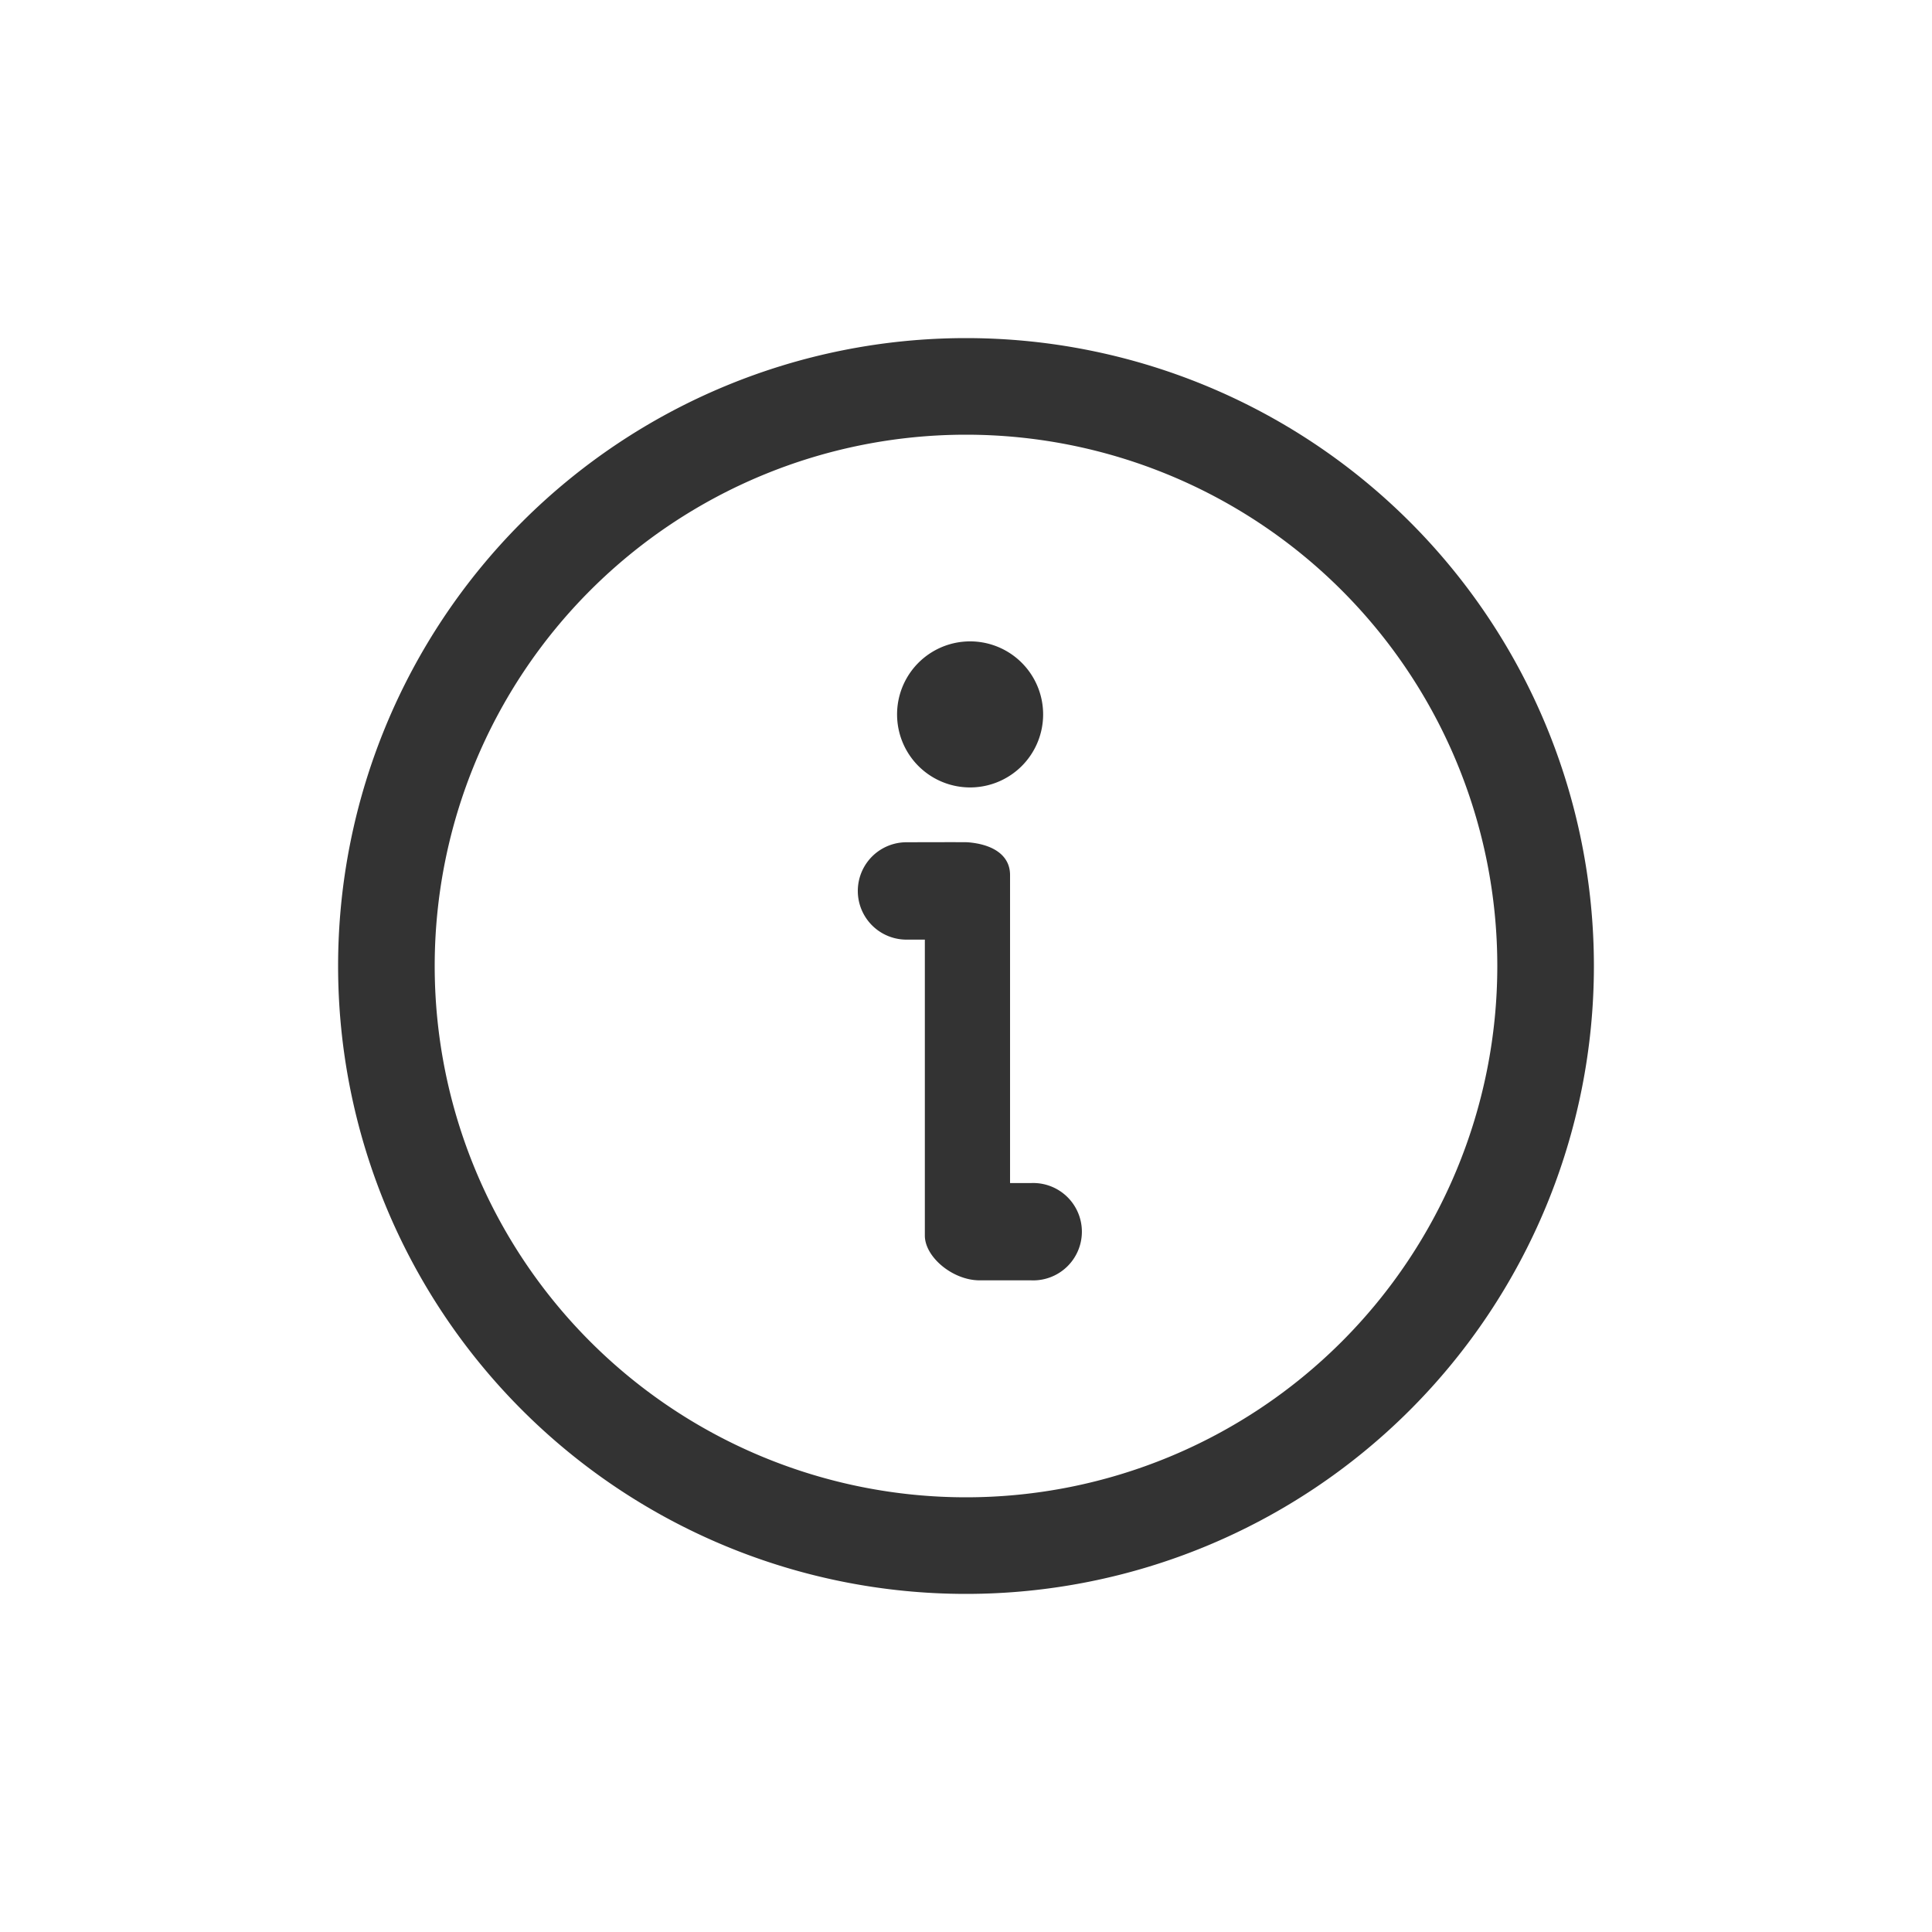<?xml version="1.0" standalone="no"?><!DOCTYPE svg PUBLIC "-//W3C//DTD SVG 1.1//EN" "http://www.w3.org/Graphics/SVG/1.1/DTD/svg11.dtd"><svg t="1684518184570" class="icon" viewBox="0 0 1024 1024" version="1.1" xmlns="http://www.w3.org/2000/svg" p-id="9849" xmlns:xlink="http://www.w3.org/1999/xlink" width="200" height="200"><path d="M512 179.2a332.8 332.8 0 1 1 0 665.6 332.8 332.8 0 0 1 0-665.6z m0 51.2a281.6 281.6 0 1 0 0 563.2 281.6 281.6 0 0 0 0-563.2z" fill="#333333" p-id="9850"></path><path d="M512.768 339.968a38.707 38.707 0 1 1 0 77.363 38.707 38.707 0 0 1 0-77.363zM546.458 678.605h-27.238c-14.285 0-29.03-12.39-29.03-23.706V498.022h-9.728a25.805 25.805 0 1 1 0-51.61s31.488-0.102 32.307 0c13.107 0.973 22.579 6.656 22.579 17.357v163.277h11.11a25.805 25.805 0 1 1 0 51.558z" fill="#333333" p-id="9851"></path></svg>